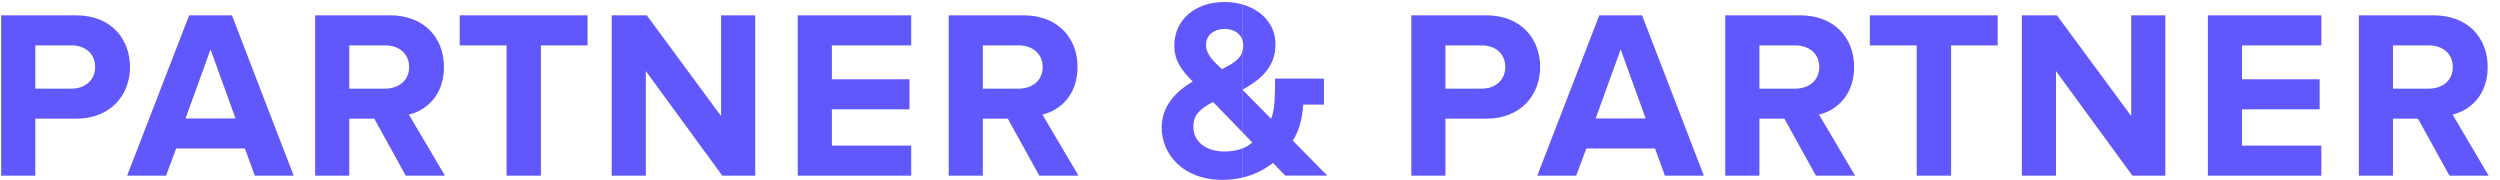 <svg width="278" height="20" viewBox="0 0 278 20" fill="none" xmlns="http://www.w3.org/2000/svg">
<g clip-path="url(#clip0_2_786)">
<path fill-rule="evenodd" clip-rule="evenodd" d="M138.129 0.489C140.169 1.068 141.833 2.579 141.833 4.958C141.833 7.47 140.131 8.863 138.356 9.869L138.165 9.976L141.339 13.204C141.604 12.633 141.688 11.859 141.733 11.163C141.782 10.432 141.788 9.679 141.788 9.118L141.789 8.742H147.224V11.635H144.912C144.799 13.328 144.429 14.607 143.757 15.637C144.369 16.248 144.962 16.853 145.552 17.455L146.447 18.366L147.35 19.274L147.604 19.528H142.912L141.559 18.112C140.557 18.906 139.396 19.459 138.129 19.753L138.13 16.518C138.535 16.365 138.923 16.146 139.256 15.838C138.876 15.45 138.501 15.064 138.129 14.678L138.131 5.81C138.207 5.596 138.249 5.358 138.249 5.089C138.249 4.832 138.208 4.595 138.129 4.383L138.129 0.489ZM165.277 1.705C169.152 1.705 171.263 4.324 171.263 7.451C171.263 10.551 169.126 13.197 165.277 13.197H160.733V19.531H156.938V1.705H165.277ZM182.597 1.705L189.466 19.531H185.136L184.041 16.511H176.397L175.274 19.531H170.945L177.84 1.705H182.597ZM200.19 1.705C203.905 1.705 206.177 4.137 206.177 7.451C206.177 10.605 204.199 12.289 202.275 12.743L206.284 19.531H201.928L198.426 13.197H195.647V19.531H191.851V1.705H200.19ZM222.145 1.705V5.045H216.96V19.531H213.138V5.045H207.926V1.705H222.145ZM228.731 1.705L236.99 12.903V1.705H240.785V19.531H237.123L228.624 7.905V19.531H224.829V1.705H228.731ZM258.133 1.705V5.045H249.313V8.814H257.946V12.155H249.313V16.191H258.133V19.531H245.518V1.705H258.133ZM270.643 1.705C274.358 1.705 276.629 4.137 276.629 7.451C276.629 10.605 274.652 12.289 272.728 12.743L276.737 19.531H272.38L268.879 13.197H266.099V19.531H262.304V1.705H270.643ZM180.219 5.5L177.439 13.17H182.998L180.219 5.5ZM164.769 5.045H160.733V9.857H164.769C166.266 9.857 167.388 8.921 167.388 7.451C167.388 5.954 166.266 5.045 164.769 5.045ZM199.629 5.045H195.647V9.857H199.629C201.152 9.857 202.302 8.948 202.302 7.451C202.302 5.954 201.152 5.045 199.629 5.045ZM270.081 5.045H266.099V9.857H270.081C271.605 9.857 272.754 8.948 272.754 7.451C272.754 5.954 271.605 5.045 270.081 5.045Z" fill="#6058FC"/>
<path fill-rule="evenodd" clip-rule="evenodd" d="M136.18 0.221C136.84 0.221 137.503 0.311 138.13 0.489L138.13 4.386C137.861 3.659 137.154 3.219 136.18 3.219C135.149 3.219 134.11 3.772 134.11 5.01C134.11 6.024 134.944 6.812 135.679 7.508L135.775 7.598L135.869 7.689L135.926 7.66C136.891 7.171 137.811 6.704 138.131 5.81L138.129 14.678C137.779 14.317 137.432 13.956 137.084 13.595C136.359 12.842 135.634 12.09 134.89 11.331C133.528 12.093 132.706 12.682 132.706 14.082C132.706 15.991 134.422 16.845 136.124 16.845C136.717 16.845 137.447 16.775 138.13 16.518L138.13 19.753C137.426 19.917 136.688 20 135.928 20C131.497 20 129.179 17.09 129.179 14.214C129.179 12.129 130.308 10.445 132.627 9.069C131.423 7.834 130.584 6.791 130.584 5.063C130.584 2.212 132.885 0.221 136.18 0.221ZM8.468 1.705C12.344 1.705 14.456 4.324 14.456 7.451C14.456 10.551 12.318 13.197 8.468 13.197H3.925V19.531H0.13V1.705H8.468ZM25.79 1.705L32.658 19.531H28.328L27.233 16.511H19.588L18.466 19.531H14.136L21.032 1.705H25.79ZM43.383 1.705C47.097 1.705 49.369 4.137 49.369 7.451C49.369 10.605 47.392 12.289 45.468 12.743L49.477 19.531H45.12L41.619 13.197H38.839V19.531H35.044V1.705H43.383ZM65.337 1.705V5.045H60.152V19.531H56.33V5.045H51.118V1.705H65.337ZM71.924 1.705L80.182 12.903V1.705H83.978V19.531H80.316L71.817 7.905V19.531H68.022V1.705H71.924ZM101.325 1.705V5.045H92.506V8.814H101.138V12.155H92.506V16.191H101.325V19.531H88.71V1.705H101.325ZM113.835 1.705C117.549 1.705 119.821 4.137 119.821 7.451C119.821 10.605 117.844 12.289 115.919 12.743L119.928 19.531H115.572L112.07 13.197H109.291V19.531H105.496V1.705H113.835ZM23.411 5.5L20.631 13.17H26.191L23.411 5.5ZM7.961 5.045H3.925V9.857H7.961C9.457 9.857 10.58 8.921 10.58 7.451C10.58 5.954 9.457 5.045 7.961 5.045ZM42.821 5.045H38.839V9.857H42.821C44.345 9.857 45.495 8.948 45.495 7.451C45.495 5.954 44.345 5.045 42.821 5.045ZM113.274 5.045H109.291V9.857H113.274C114.797 9.857 115.946 8.948 115.946 7.451C115.946 5.954 114.797 5.045 113.274 5.045Z" fill="#6058FC"/>
</g>
<defs>
<clipPath id="clip0_2_786">
<rect width="277" height="20" fill="white" transform="translate(0.13)"/>
</clipPath>
</defs>
</svg>
